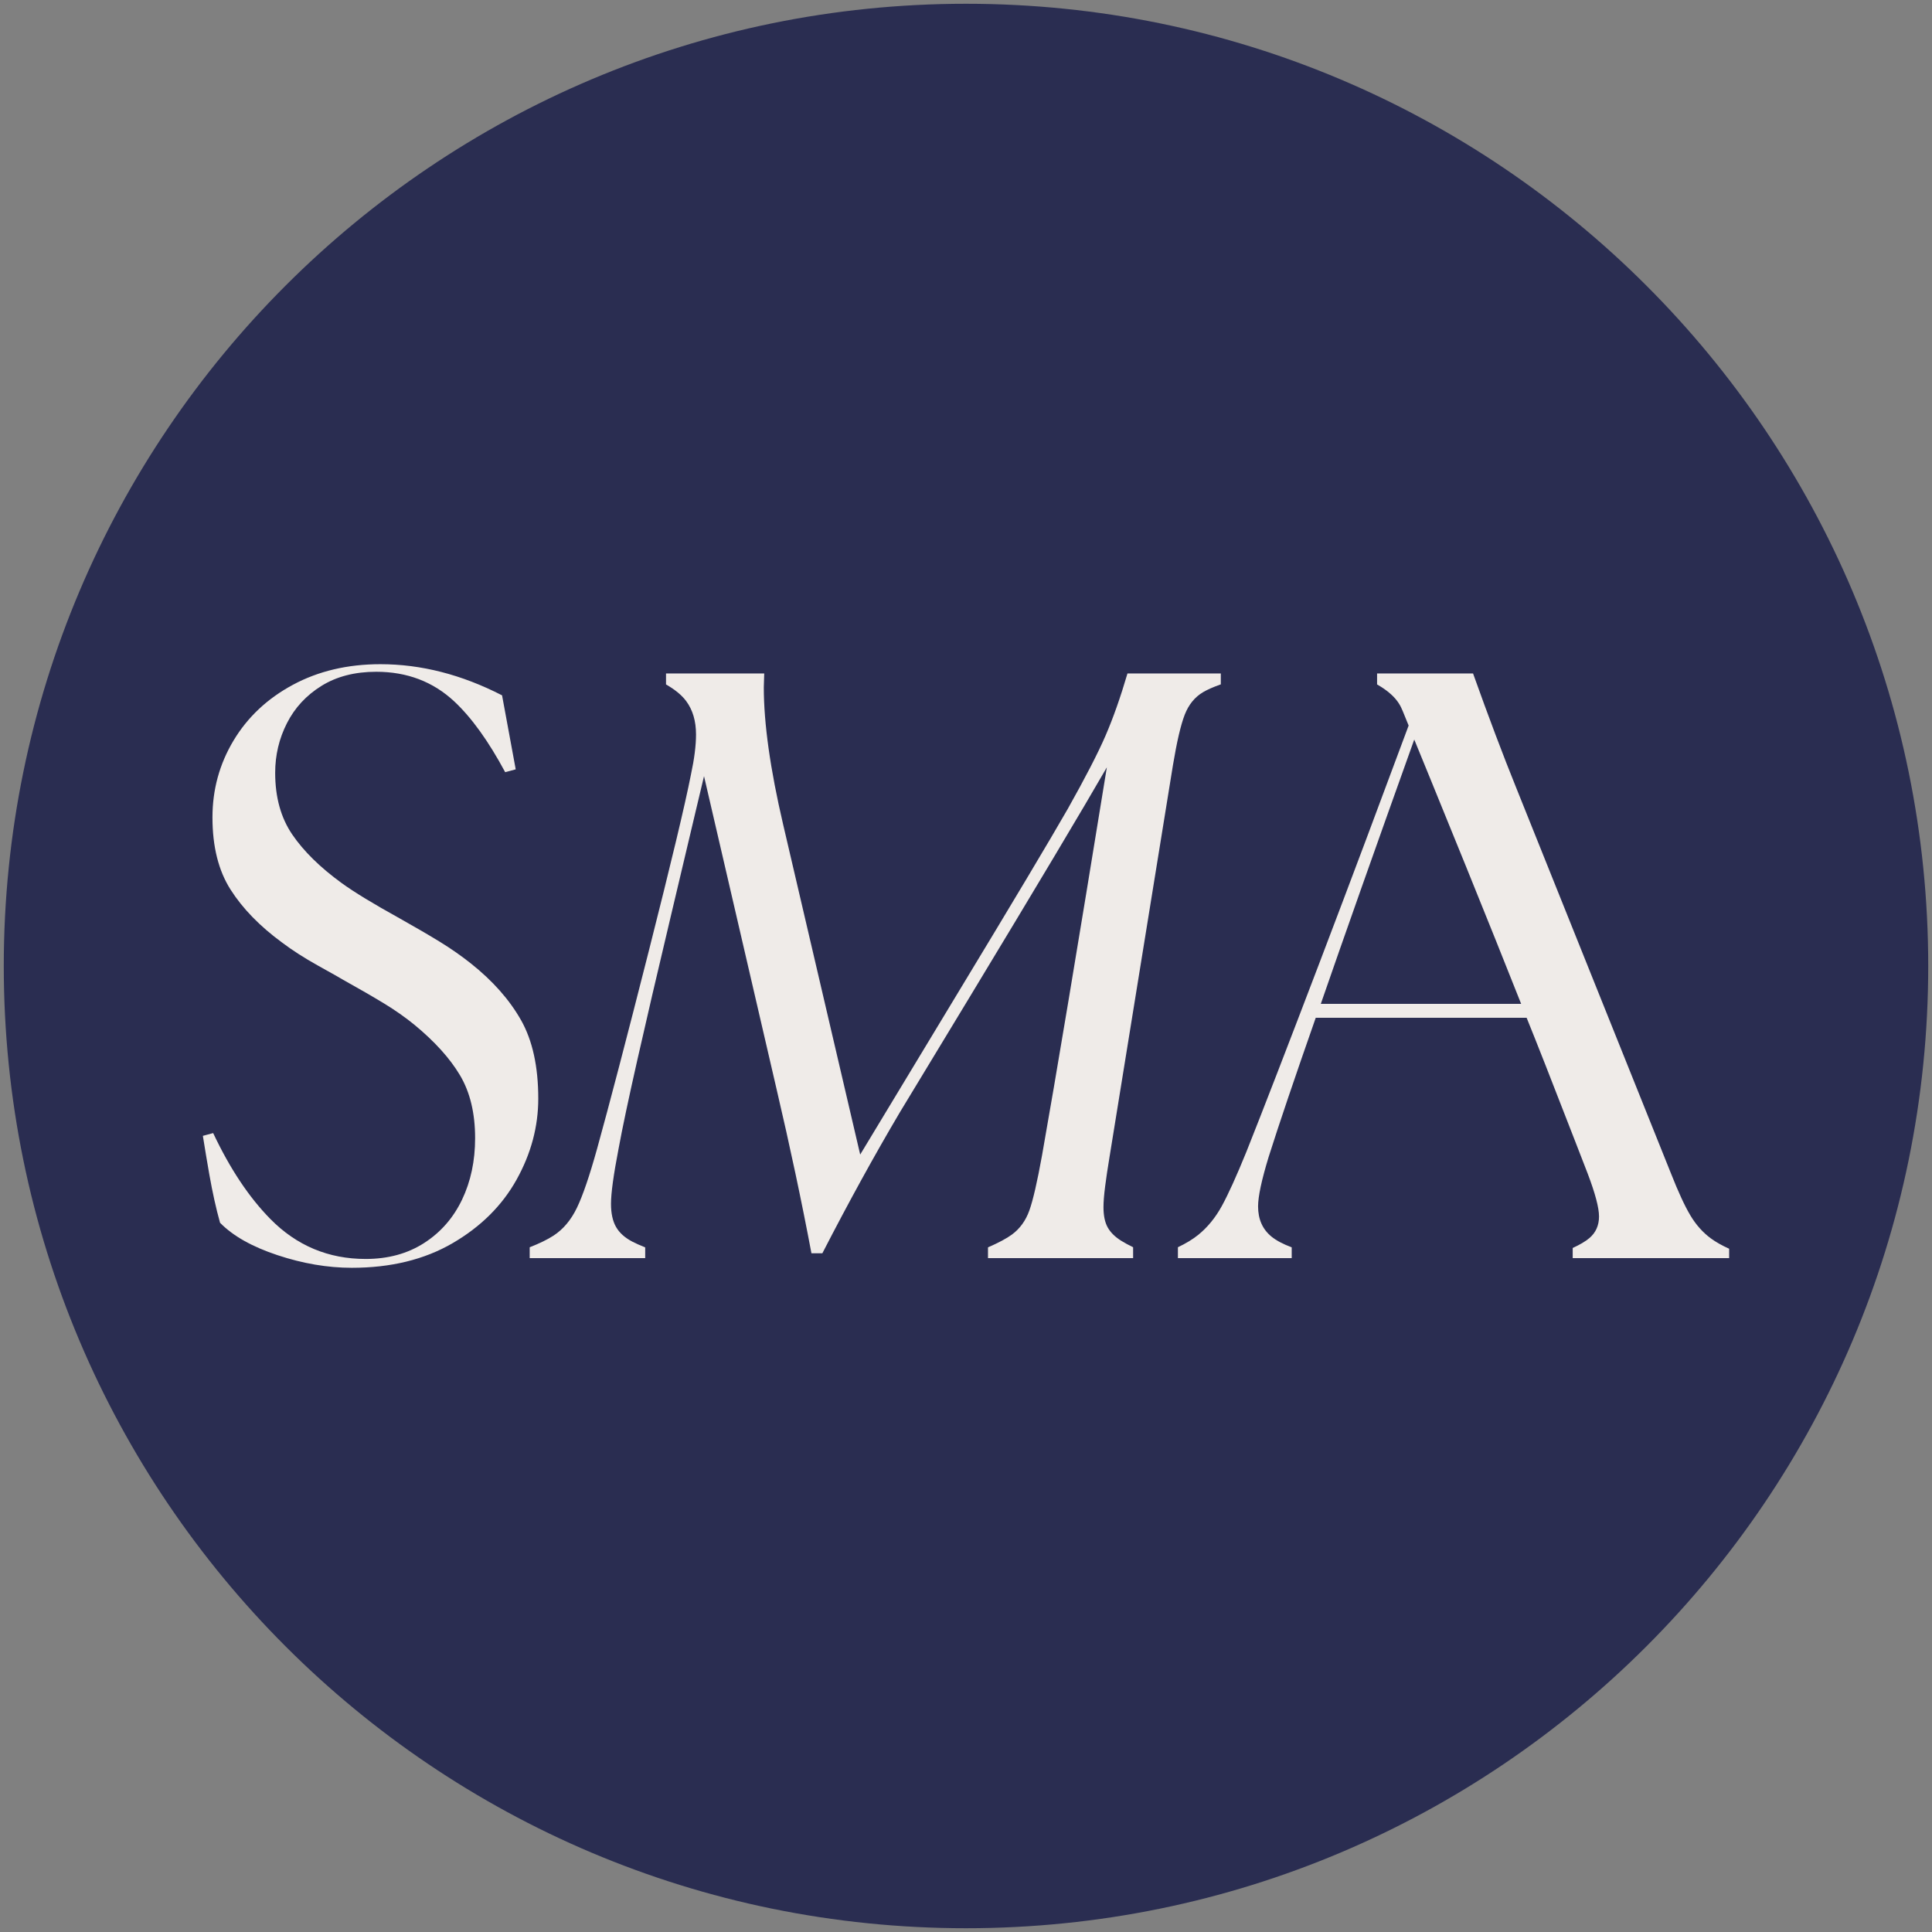 <svg xmlns="http://www.w3.org/2000/svg" xmlns:xlink="http://www.w3.org/1999/xlink" xmlns:xodm="http://www.corel.com/coreldraw/odm/2003" xml:space="preserve" width="43.349mm" height="43.349mm" style="shape-rendering:geometricPrecision; text-rendering:geometricPrecision; image-rendering:optimizeQuality; fill-rule:evenodd; clip-rule:evenodd" viewBox="0 0 4334.92 4334.92"><rect x="0" y="0" width="4334.92" height="4334.92" fill="#808080" stroke="none"/> <defs> <style type="text/css"> .fil0 {fill:#2A2D51} .fil1 {fill:#EFEBE8;fill-rule:nonzero} </style> </defs> <g id="Camada_x0020_1">  <g id="_1801611706944"> <path class="fil0" d="M2167.46 8.46c1192.38,0 2159,966.62 2159,2159 0,1192.38 -966.62,2159 -2159,2159 -1192.38,0 -2159,-966.62 -2159,-2159 0,-1192.38 966.62,-2159 2159,-2159z"></path> <g> <path class="fil1" d="M1168.98 2288.82c-25.82,-45.64 -63.28,-87.98 -112.39,-127.03 -21.41,-17 -44.39,-33.05 -68.94,-48.17 -24.56,-15.11 -54.78,-32.72 -90.67,-52.88 -59.2,-32.74 -102.63,-59.19 -130.34,-79.35 -48.48,-35.24 -85.47,-71.61 -110.97,-109.07 -25.49,-37.45 -38.25,-83.59 -38.25,-138.36 0,-39.68 8.81,-76.82 26.44,-111.45 17.62,-34.62 43.45,-62.48 77.45,-83.58 34,-21.1 74.93,-31.65 122.78,-31.65 69.26,0 127.65,22.2 175.2,66.59 38.78,36.23 76.85,89.14 114.19,158.71l23.64 -6.38 -30.64 -166.03c-90.67,-46.59 -181.66,-69.88 -272.94,-69.88 -73.68,0 -139.17,15.43 -196.46,46.28 -57.3,30.85 -101.69,72.57 -133.16,125.14 -31.49,52.58 -47.22,110.02 -47.22,172.35 0,65.49 13.53,119.49 40.61,161.98 27.06,42.5 65.47,82.02 115.23,118.53 23.28,17.62 50.53,35.11 81.69,52.41 31.17,17.32 49.25,27.56 54.31,30.7 38.4,21.41 69.71,39.52 93.97,54.31 24.23,14.8 46.42,30.38 66.58,46.75 45.95,37.77 80.28,75.71 102.95,113.8 22.66,38.1 33.99,85.16 33.99,141.2 0,50.99 -9.76,96.96 -29.27,137.88 -19.53,40.94 -47.86,73.37 -85,97.28 -37.16,23.95 -80.92,35.9 -131.28,35.9 -83.75,0 -155.05,-29.9 -213.92,-89.73 -47.87,-48.62 -90.63,-112.86 -128.3,-192.72l-23.1 6.22c5.12,32.1 9.94,60.9 14.45,86.39 7.23,40.93 15.26,77.13 24.09,108.61 28.95,29.61 71.93,53.84 128.92,72.72 56.97,18.89 112.53,28.34 166.69,28.34 87.51,0 162.92,-18.42 226.2,-55.24 63.27,-36.84 111.13,-84.38 143.56,-142.62 32.42,-58.23 48.64,-118.85 48.64,-181.81 0,-71.78 -12.92,-130.48 -38.73,-176.14z"></path> <path class="fil1" d="M2529.77 1511.07c-15.74,53.52 -32.11,99.96 -49.11,139.3 -17,39.36 -45.34,94.3 -85,164.81 -39.66,69.27 -122.77,208.41 -249.33,417.45l-216.28 357.94 -172.84 -740.45c-28.97,-124.03 -43.44,-226.66 -43.44,-307.88l0.95 -31.17 -220.34 0 0 24.65c20.06,11.49 35.18,23.87 45.14,37.21 14.78,19.83 22.19,44.86 22.19,75.08 0,24.56 -3.77,54.47 -11.34,89.72 -13.21,67.38 -44.85,199.75 -94.9,397.15 -50.06,197.39 -88.64,344.88 -115.71,442.47 -17,61.08 -32.1,105.31 -45.33,132.69 -13.21,27.4 -30.7,48.18 -52.42,62.34 -13.28,8.66 -31.16,17.39 -53.52,26.18l0 24.35 259.18 0 0 -24.12c-11.2,-4.43 -20.79,-8.67 -28.57,-12.71 -16.99,-8.82 -29.28,-19.84 -36.83,-33.06 -7.56,-13.22 -11.33,-30.54 -11.33,-51.95 0,-23.92 5.66,-65.16 17,-123.72 8.16,-44.7 22.19,-110.97 42.02,-198.81 19.83,-87.83 44.86,-195.33 75.09,-322.53 30.22,-127.17 48.79,-205.57 55.72,-235.17l18.89 -79.33 162.45 700.79c30.6,130.71 56.76,253.89 78.57,369.74l24.48 0c58.71,-114.05 116.6,-219.43 173.66,-315.91 6.3,-10.7 58.56,-96.96 156.78,-258.78 150.48,-248.7 253.12,-420.6 307.9,-515.68 -66.12,406.76 -114.6,697.01 -145.45,870.79 -10.71,59.19 -20.16,100.28 -28.34,123.25 -8.18,22.99 -21.24,41.09 -39.19,54.31 -11.86,8.75 -29.86,18.34 -53.71,28.73l0 24.16 325.61 0 0 -24.43c-10.52,-5.14 -19.3,-9.92 -26.34,-14.3 -14.17,-8.8 -24.4,-18.89 -30.69,-30.21 -6.3,-11.34 -9.45,-26.46 -9.45,-45.34 0,-11.95 1.25,-27.69 3.78,-47.23 2.51,-19.5 5.67,-40.61 9.44,-63.27l142.62 -881.17c8.81,-52.9 17.61,-90.67 26.44,-113.34 8.81,-22.67 22.51,-39.51 41.09,-50.53 9.8,-5.8 23.17,-11.67 39.9,-17.57l0 -24.45 -209.44 0z"></path> <path class="fil1" d="M2963.54 2252.46c51,-147.33 120.88,-345.04 209.68,-593.12 12.51,30.54 24.72,60.37 36.63,89.51 28.1,68.76 54.48,133.56 79.21,194.56 47.57,117.34 88.94,220.41 124.04,309.05l-449.56 0zm875.03 526.06c-17.93,-13.22 -33.21,-30.37 -45.8,-51.48 -12.6,-21.07 -27.08,-52.41 -43.45,-93.97l-347.55 -866.06c-29.31,-72.42 -61.54,-157.82 -96.62,-255.95l-14.69 0 -3.44 0 -68.31 0 -14.48 0 -114.4 0 0 24.65c20.06,11.49 35.18,23.88 45.14,37.21 1.23,1.66 2.42,3.35 3.54,5.08 3.7,5.64 6.58,11.79 9.12,18.04l2.35 5.78 10.64 26.12 -3.77 10.11 -91.75 245.86c-35.73,95.14 -70.21,186.38 -103.45,273.63 -73.04,191.72 -128.13,334.19 -165.27,427.36 -22.05,54.16 -40.31,94.46 -54.78,120.89 -14.49,26.45 -32.27,48.17 -53.36,65.17 -12.34,9.93 -27.49,19.09 -45.29,27.52l0 24.43 255.33 0 0 -24.22c-19.21,-7.17 -34.39,-15.13 -45.24,-23.95 -20.16,-16.36 -30.22,-39.04 -30.22,-68 0,-22.04 7.86,-58.86 23.6,-110.5 22.68,-71.77 57.93,-175.98 105.79,-312.61l473.17 0c20.78,51 56.67,142.3 107.66,273.89l29.29 75.55c16.99,44.72 25.49,76.82 25.49,96.34 0,20.16 -7.24,36.37 -21.72,48.63 -8.62,7.31 -21.12,14.68 -37.33,22.1l0 22.77 350.99 0 0 -21.07c-16.4,-7.41 -30.14,-15.19 -41.19,-23.32z"></path> </g> </g> </g> </svg>